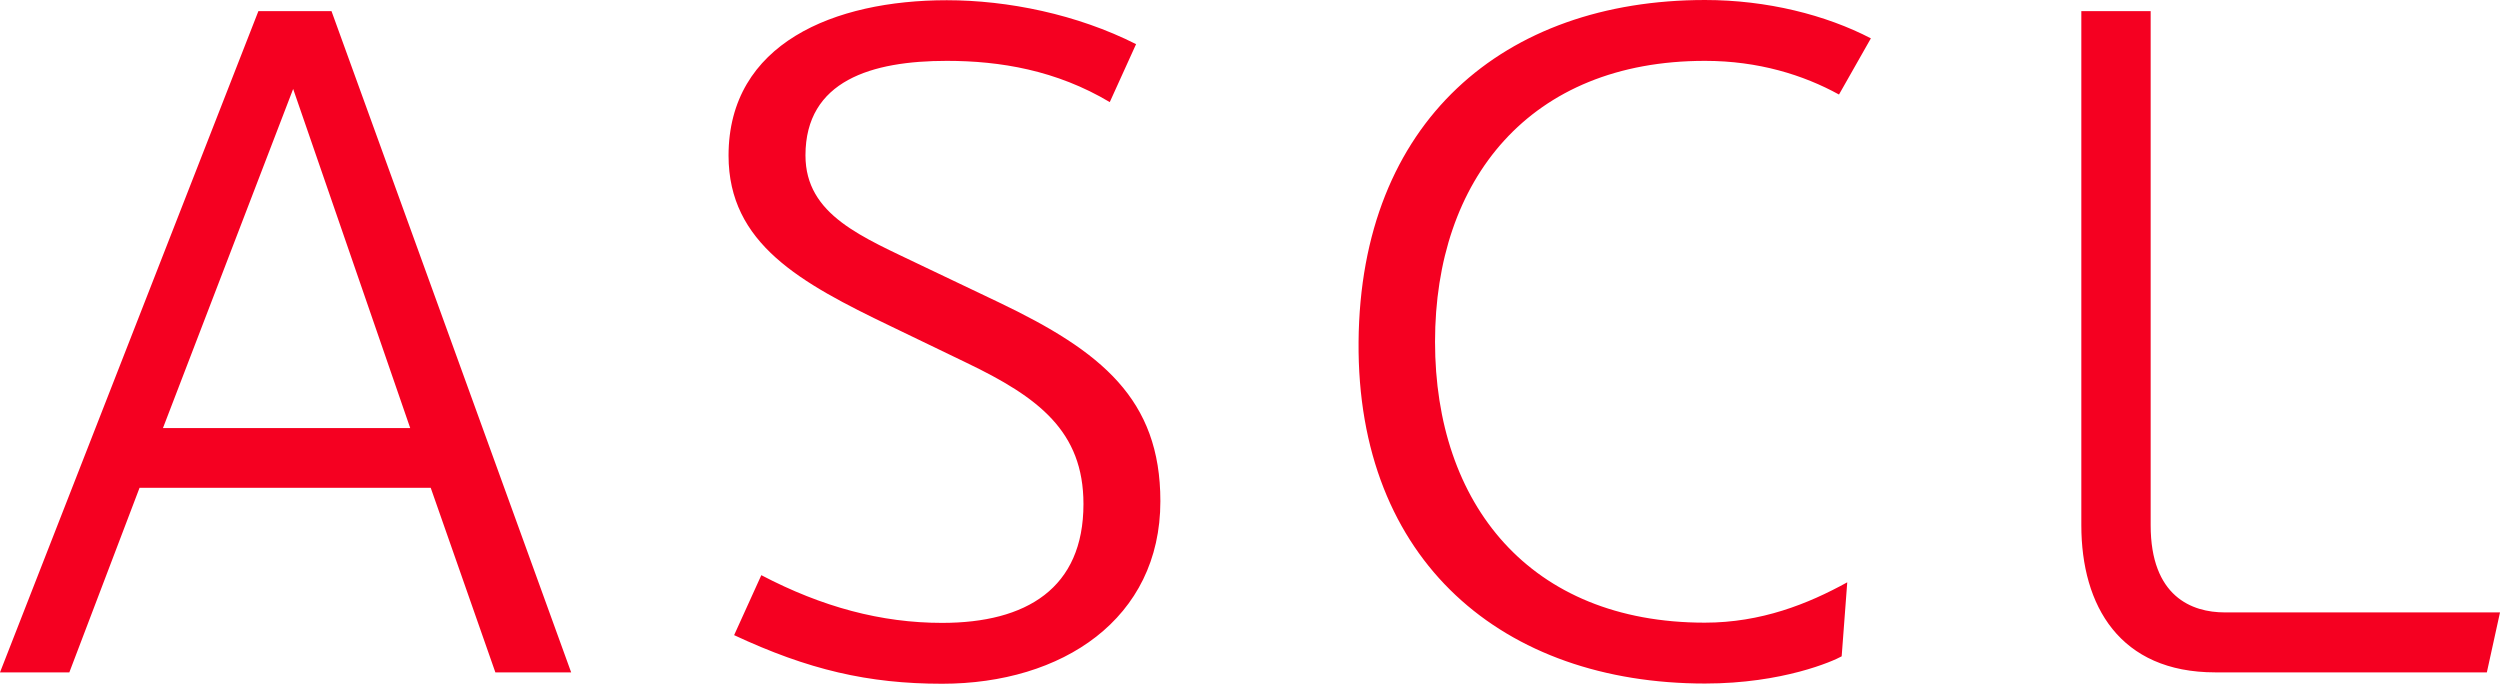 <?xml version="1.0" encoding="UTF-8"?><svg id="a" xmlns="http://www.w3.org/2000/svg" viewBox="0 0 112.14 30.67"><defs><style>.b{fill:#f50021;stroke-width:0px;}</style></defs><path class="b" d="M11.59.5L0,30.16h3.11l3.15-8.28h13.06l2.9,8.28h3.4L14.87.5h-3.28ZM7.31,19.2L13.15,3.99l5.25,15.21H7.31ZM44.82,13.57l-3.44-1.64c-2.69-1.3-5.25-2.27-5.25-4.96,0-3.36,2.98-4.24,6.34-4.24,2.39,0,4.91.42,7.31,1.85l1.18-2.6c-2.65-1.34-5.76-1.97-8.49-1.97-5.04,0-9.79,1.93-9.79,6.97,0,3.95,3.23,5.71,7.27,7.65l3.4,1.64c3.23,1.55,5.25,3.07,5.25,6.34,0,3.78-2.56,5.33-6.34,5.33-2.73,0-5.38-.71-8.11-2.14l-1.22,2.69c3.32,1.55,6.01,2.18,9.33,2.18,5.38,0,9.79-2.9,9.79-8.19,0-4.58-2.65-6.72-7.23-8.91ZM76.48,2.73c2.39,0,4.41.63,6.01,1.51l1.43-2.52c-2.02-1.05-4.66-1.72-7.44-1.72-9.03,0-15.46,5.46-15.54,15.33-.08,9.87,6.51,15.33,15.54,15.33,3.49,0,5.76-1.01,6.13-1.22l.25-3.32c-1.76.97-3.86,1.81-6.39,1.81-7.86,0-12.1-5.33-12.1-12.6s4.24-12.6,12.1-12.6ZM99.79,27.47c-1.47,0-3.32-.71-3.32-3.91V.5h-3.11v23.06c0,3.61,1.72,6.6,6.01,6.6h12.18l.59-2.69h-12.35Z"/></svg>